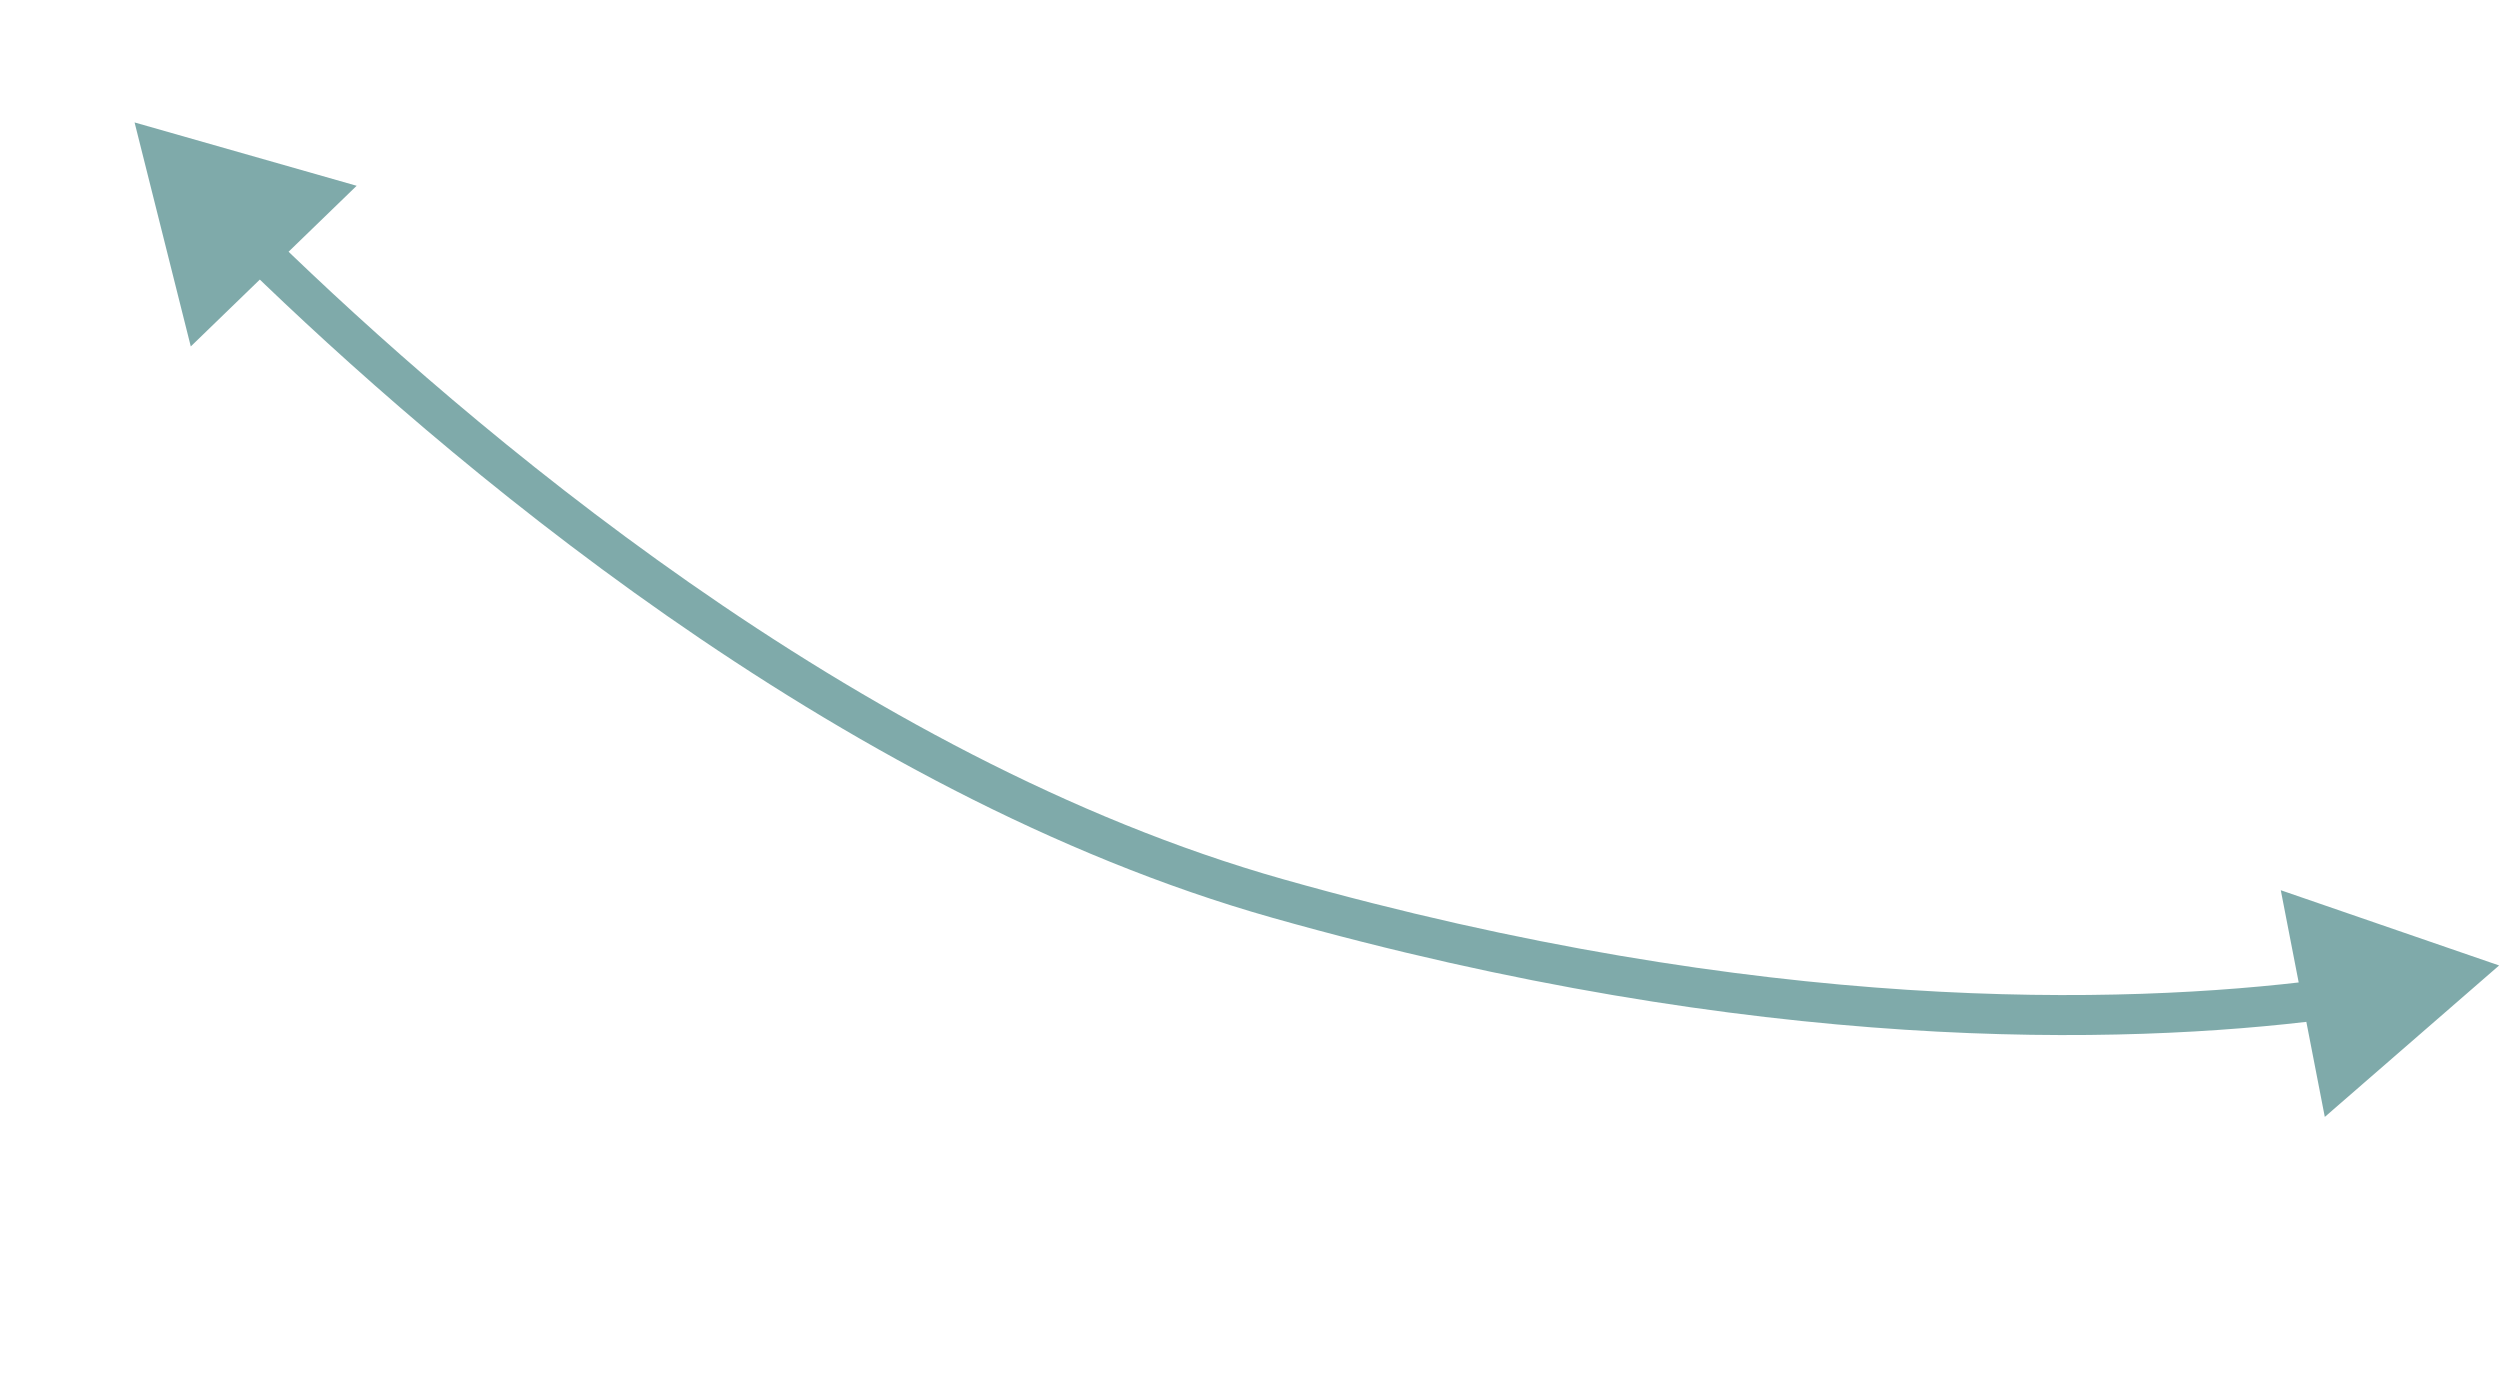<?xml version="1.0" encoding="UTF-8"?> <svg xmlns="http://www.w3.org/2000/svg" width="125" height="69" viewBox="0 0 125 69" fill="none"> <path d="M124.956 48.273L114.039 44.511L116.24 55.846L124.956 48.273ZM63.901 44.929L63.629 45.891L63.901 44.929ZM6.729 6.122L9.539 17.322L17.833 9.289L6.729 6.122ZM115.995 48.996C106.11 50.247 88.147 50.741 64.173 43.966L63.629 45.891C87.886 52.745 106.122 52.262 116.247 50.98L115.995 48.996ZM64.173 43.966C42.726 37.906 23.284 21.202 13.686 11.869L12.292 13.303C21.931 22.675 41.674 39.687 63.629 45.891L64.173 43.966Z" fill="#7FAAAA"></path> </svg> 
